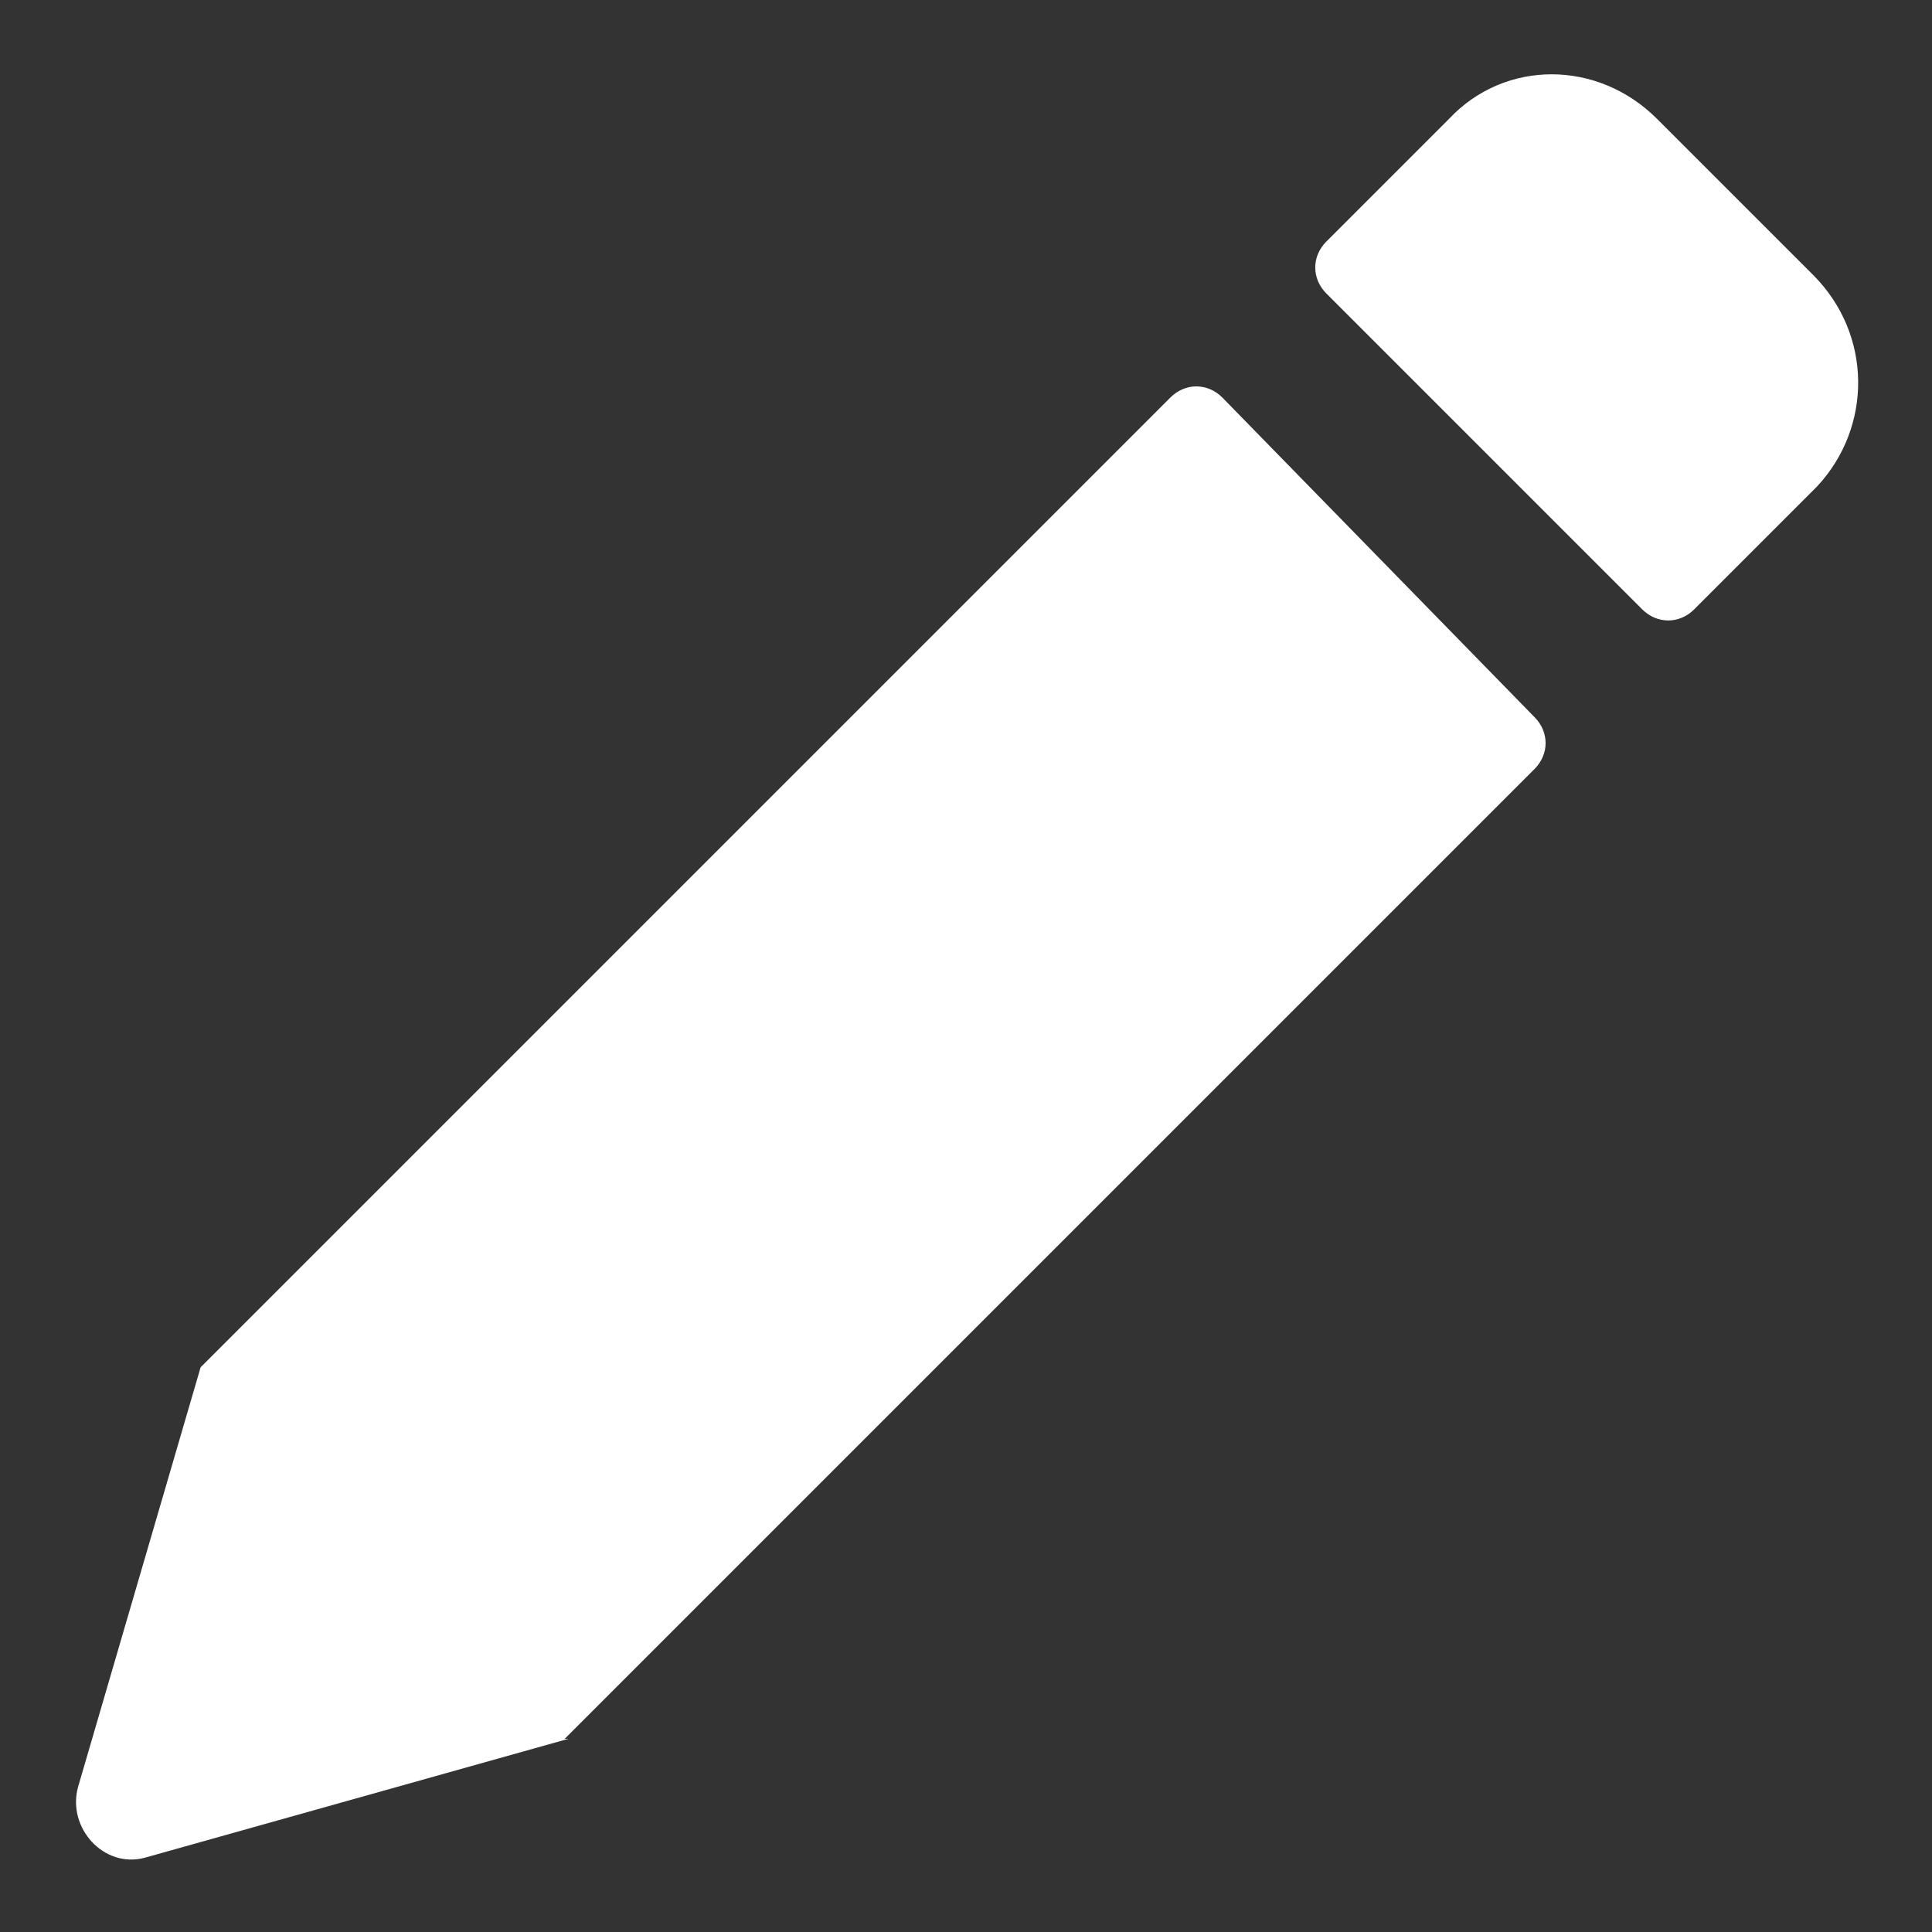 <?xml version="1.0"?><svg xmlns="http://www.w3.org/2000/svg" width="52" height="52" viewBox="0 0 52 52"><rect x="0" y="0" width="52" height="52" fill="#333333" stroke="none"/><g fill="#fff"><path d="m48.8 7.4l-4.2-4.2c-1.6-1.6-4.1-1.6-5.6 0l-3.3 3.3c-0.4 0.4-0.4 1 0 1.4l8.5 8.5c0.4 0.4 1 0.4 1.4 0l3.3-3.3c1.5-1.6 1.5-4.1-0.1-5.7z m-15.9 3.3c-0.4-0.4-1-0.4-1.4 0l-26.1 26.1-3.3 11.3c-0.3 1.1 0.7 2.2 1.8 1.9l11.4-3.2h-0.1l26.1-26.1c0.4-0.4 0.4-1 0-1.4l-8.4-8.6z"></path></g></svg>